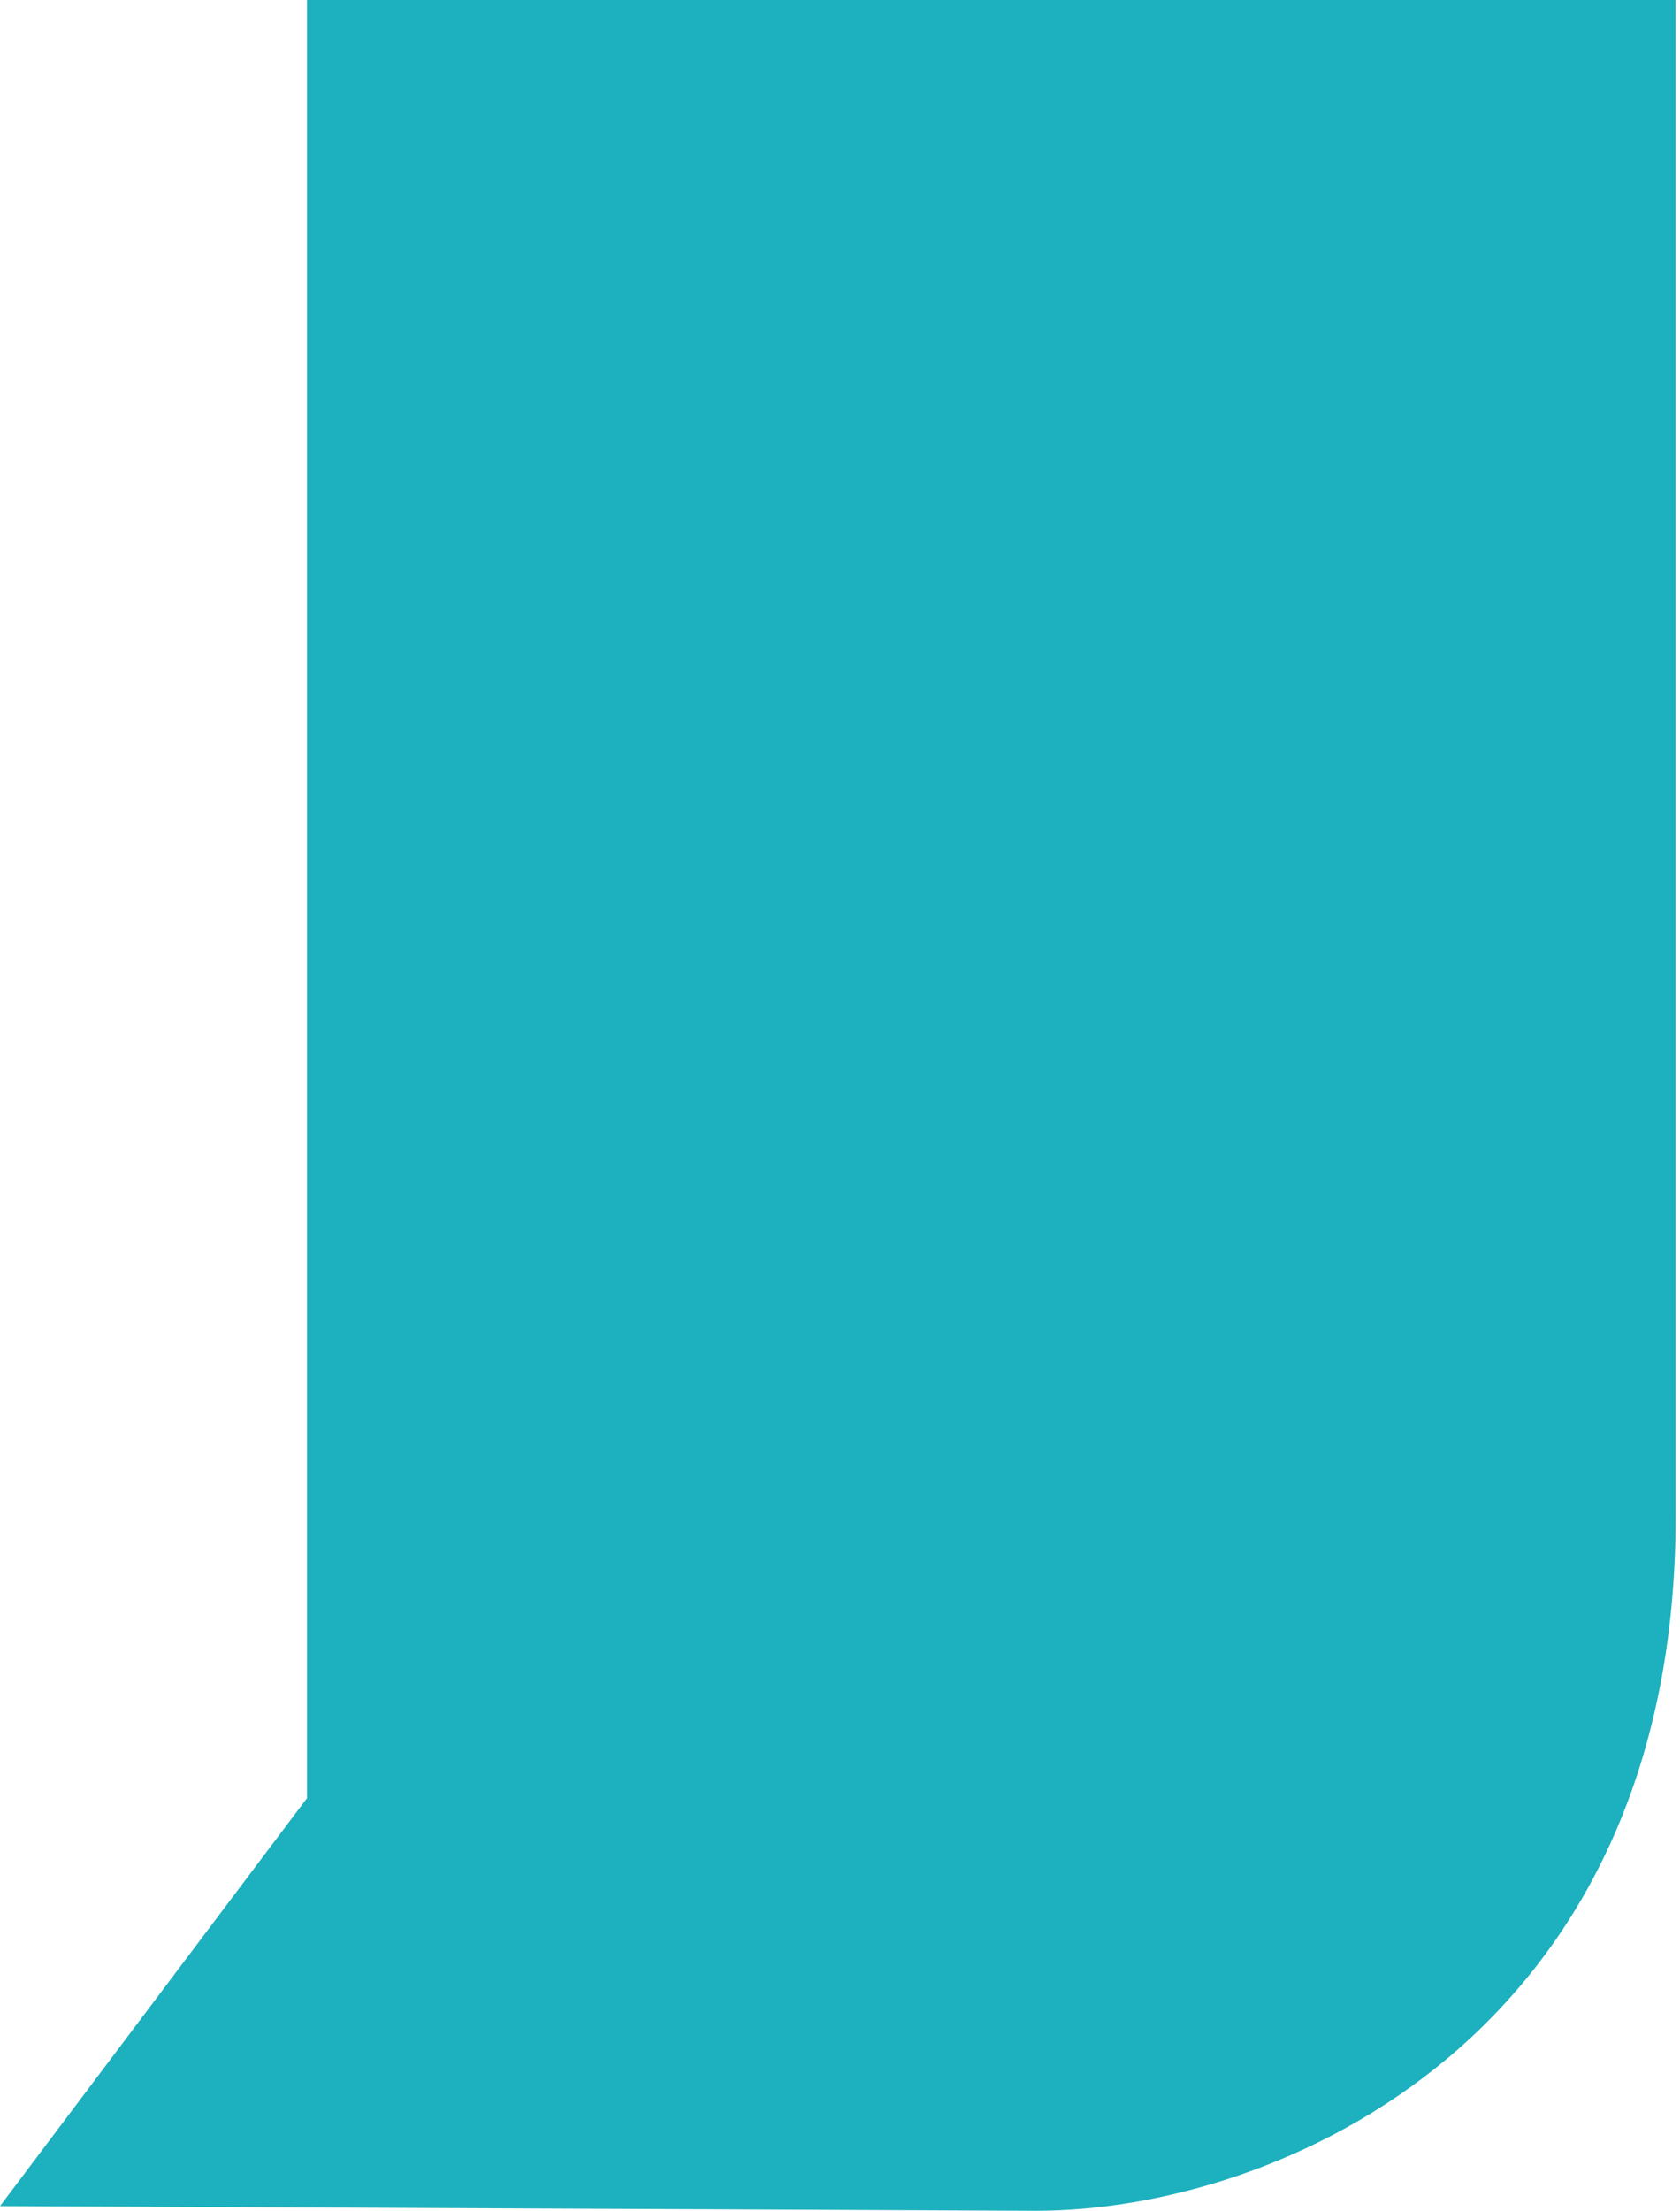 <svg width="336" height="442" viewBox="0 0 336 442" fill="none" xmlns="http://www.w3.org/2000/svg"><path d="M61.401 0H335.125V303.26C335.125 407.127 255.914 442 207.168 442L0.001 441.063L61.401 359.506V0Z" fill="#1DB0BE"/></svg>